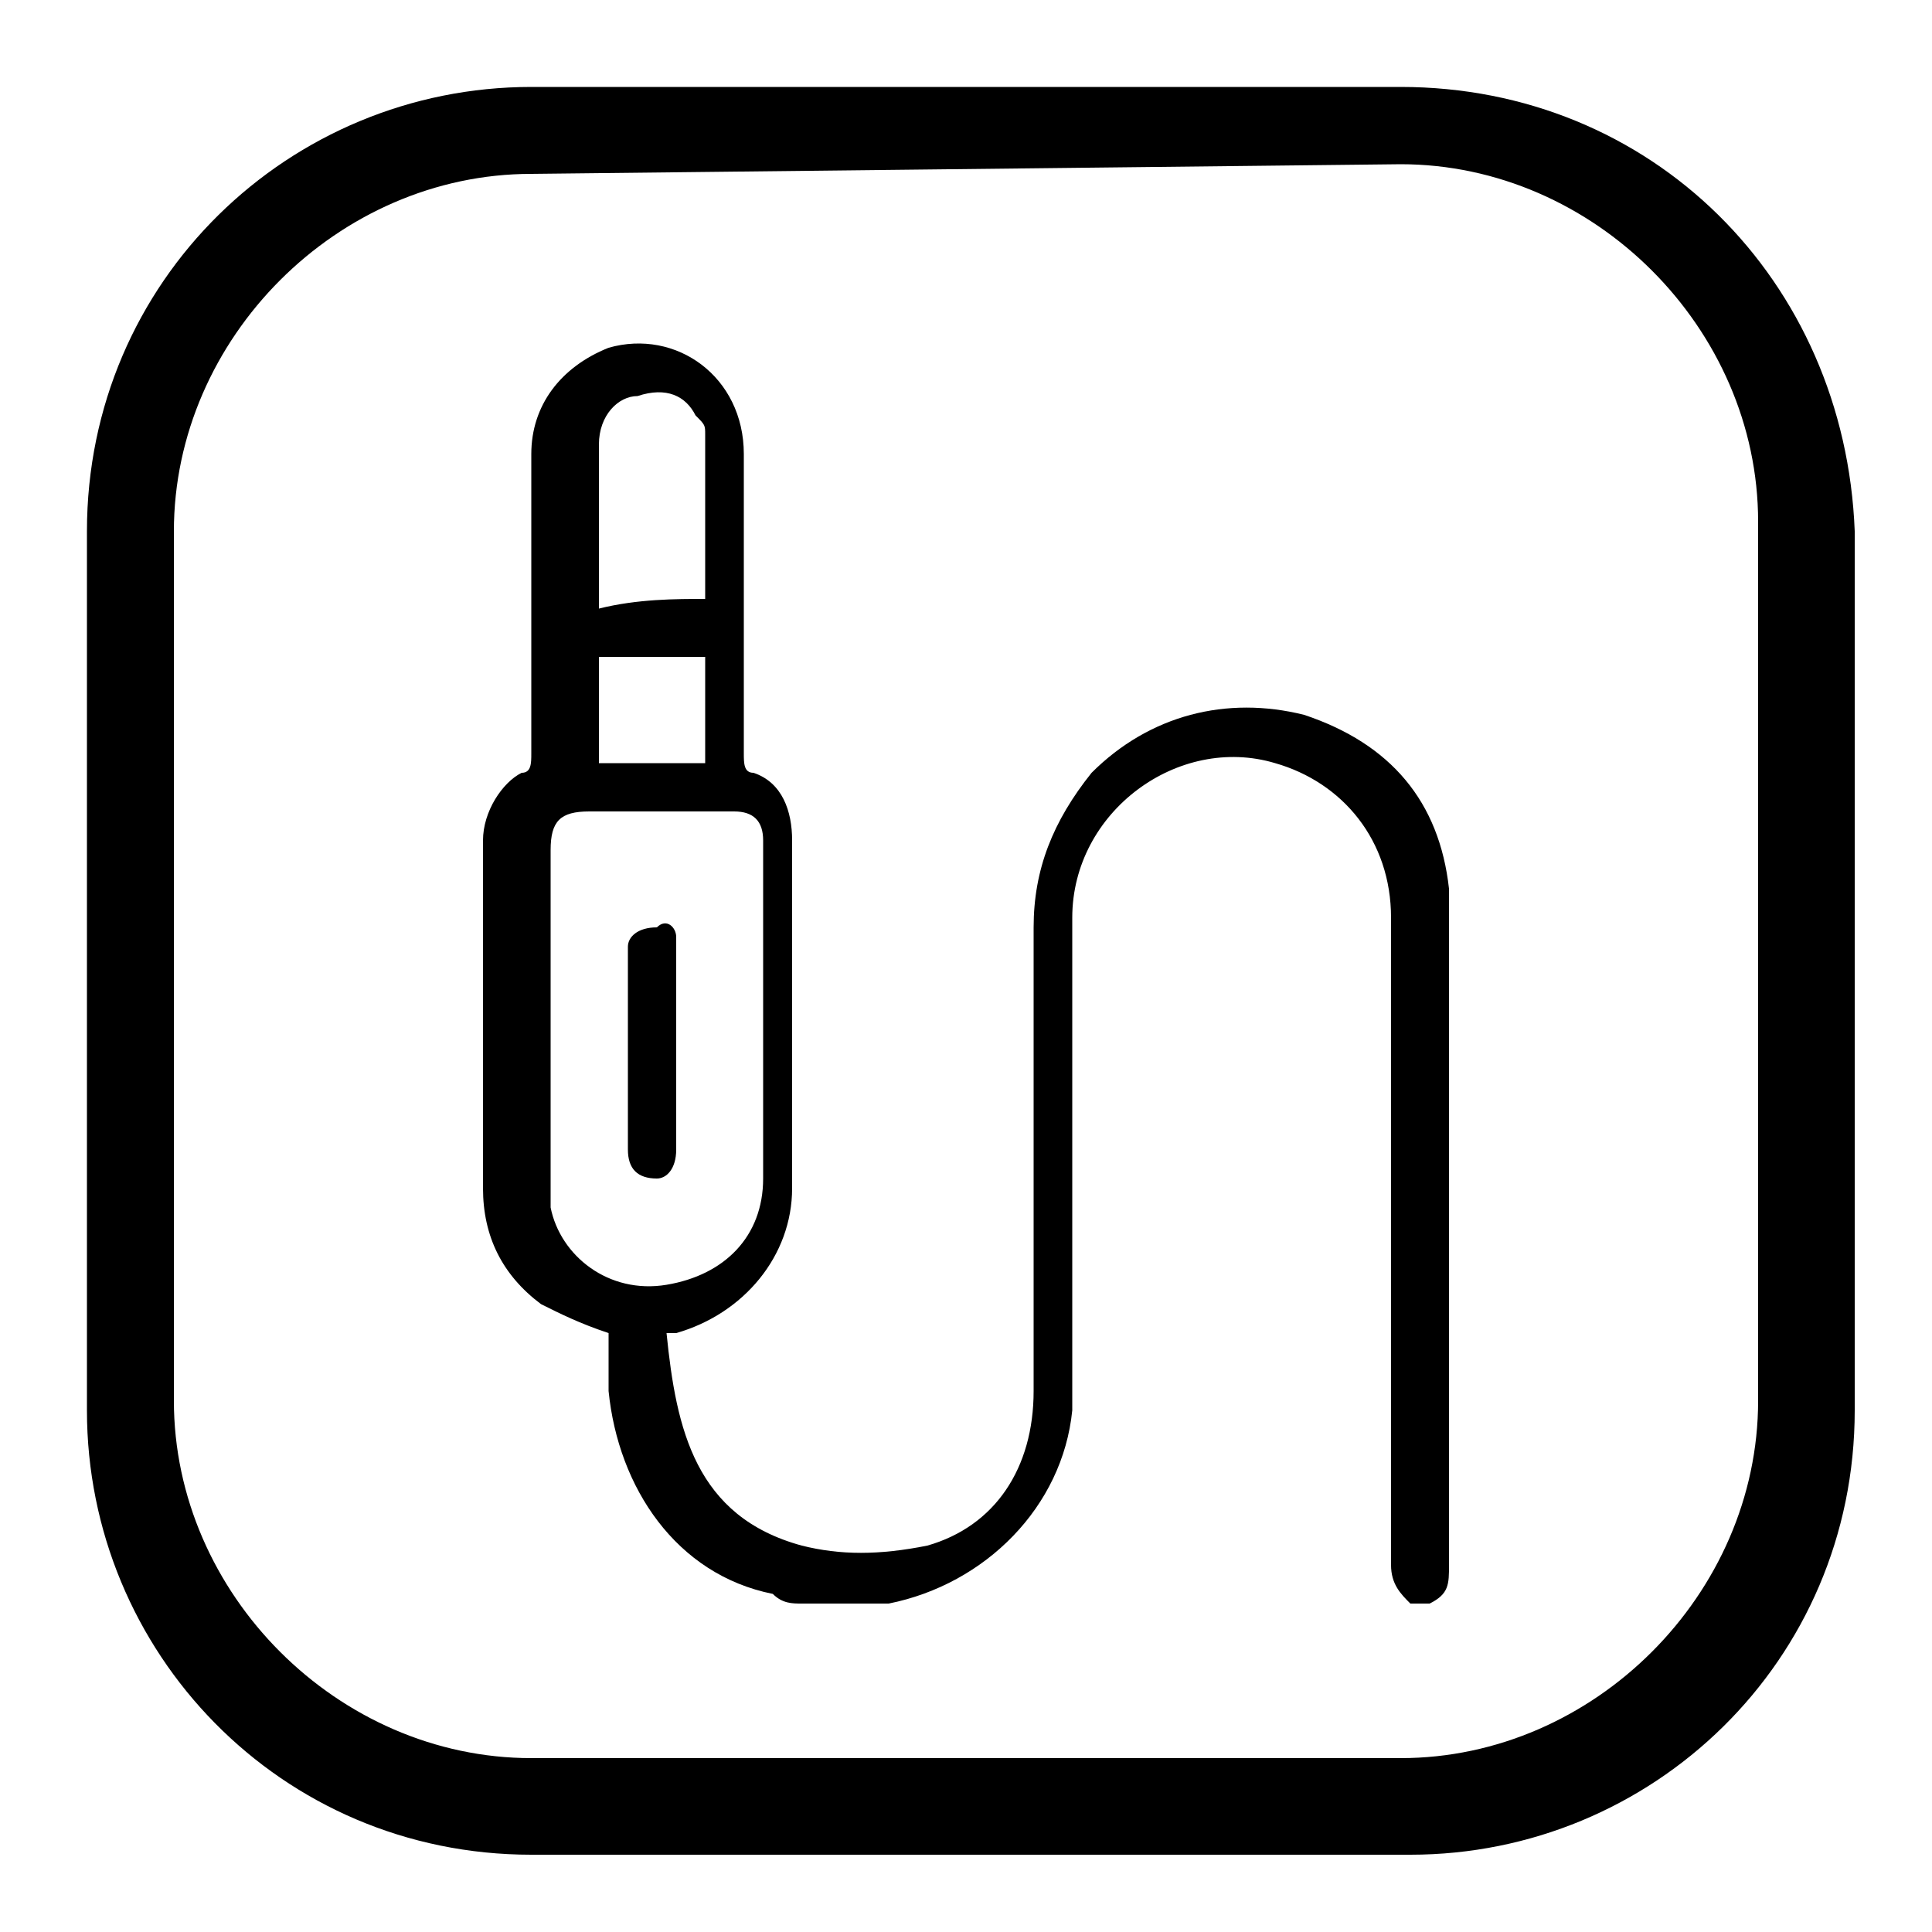 <?xml version="1.0" encoding="utf-8"?>
<!-- Generator: Adobe Illustrator 27.0.0, SVG Export Plug-In . SVG Version: 6.00 Build 0)  -->
<svg version="1.1" id="Warstwa_1" xmlns="http://www.w3.org/2000/svg" xmlns:xlink="http://www.w3.org/1999/xlink" x="0px" y="0px"
	 viewBox="0 0 20 20" style="enable-background:new 0 0 20 20;" xml:space="preserve">
<g>
	<path d="M14.5,1.7c2,0,3.7,1.7,3.7,3.7v9.1c0,2-1.7,3.7-3.7,3.7h-9c-2,0-3.7-1.7-3.7-3.7v-9c0-2,1.7-3.7,3.7-3.7L14.5,1.7
		 M14.5,0.9h-9c-2.5,0-4.6,2-4.6,4.6v9.1c0,2.5,2,4.6,4.6,4.6h9.1c2.5,0,4.6-2,4.6-4.6V5.5C19.1,2.9,17.1,0.9,14.5,0.9L14.5,0.9z"/>
</g>
<g>
	<path d="M14.6,16.6c-0.1-0.1-0.2-0.2-0.2-0.4c0-2.2,0-4.4,0-6.7c0-0.8-0.5-1.4-1.2-1.6c-1-0.3-2.1,0.5-2.1,1.6c0,1.6,0,3.2,0,4.8
		c0,0.1,0,0.2,0,0.3c-0.1,1-0.9,1.8-1.9,2c0,0,0,0-0.1,0c-0.3,0-0.5,0-0.8,0c-0.1,0-0.2,0-0.3-0.1c-1-0.2-1.6-1.1-1.7-2.1
		c0-0.2,0-0.4,0-0.6c-0.3-0.1-0.5-0.2-0.7-0.3c-0.4-0.3-0.6-0.7-0.6-1.2c0-1.2,0-2.4,0-3.6c0-0.3,0.2-0.6,0.4-0.7
		c0.1,0,0.1-0.1,0.1-0.2c0-1,0-2.1,0-3.1c0-0.5,0.3-0.9,0.8-1.1c0.7-0.2,1.4,0.3,1.4,1.1c0,1,0,2.1,0,3.1c0,0.1,0,0.2,0.1,0.2
		c0.3,0.1,0.4,0.4,0.4,0.7c0,1.2,0,2.4,0,3.6c0,0.7-0.5,1.3-1.2,1.5c0,0-0.1,0-0.1,0C7,14.8,7.2,15.7,8.3,16c0.4,0.1,0.8,0.1,1.3,0
		c0.7-0.2,1.1-0.8,1.1-1.6c0-1.6,0-3.2,0-4.8c0-0.6,0.2-1.1,0.6-1.6c0.6-0.6,1.4-0.8,2.2-0.6c0.9,0.3,1.4,0.9,1.5,1.8
		c0,0.1,0,0.2,0,0.3c0,2.2,0,4.5,0,6.7c0,0.2,0,0.3-0.2,0.4C14.7,16.6,14.7,16.6,14.6,16.6z M5.7,10.5c0,0.6,0,1.1,0,1.7
		c0,0.1,0,0.2,0,0.3c0.1,0.5,0.6,0.9,1.2,0.8c0.6-0.1,1-0.5,1-1.1c0-1.2,0-2.3,0-3.5c0-0.2-0.1-0.3-0.3-0.3c-0.5,0-1,0-1.5,0
		c-0.3,0-0.4,0.1-0.4,0.4C5.7,9.3,5.7,9.9,5.7,10.5z M7.3,6.2c0-0.6,0-1.1,0-1.7c0-0.1,0-0.1-0.1-0.2C7.1,4.1,6.9,4,6.6,4.1
		C6.4,4.1,6.2,4.3,6.2,4.6c0,0.5,0,1.1,0,1.6c0,0,0,0,0,0.1C6.6,6.2,7,6.2,7.3,6.2z M7.3,6.8c-0.4,0-0.7,0-1.1,0c0,0.4,0,0.7,0,1.1
		c0.4,0,0.7,0,1.1,0C7.3,7.5,7.3,7.1,7.3,6.8z"/>
	<path d="M6.5,10.9c0-0.3,0-0.7,0-1c0,0,0-0.1,0-0.1c0-0.1,0.1-0.2,0.3-0.2C6.9,9.5,7,9.6,7,9.7c0,0,0,0.1,0,0.1c0,0.7,0,1.4,0,2.1
		c0,0.2-0.1,0.3-0.2,0.3c-0.2,0-0.3-0.1-0.3-0.3C6.5,11.6,6.5,11.2,6.5,10.9z"/>
</g>
</svg>
